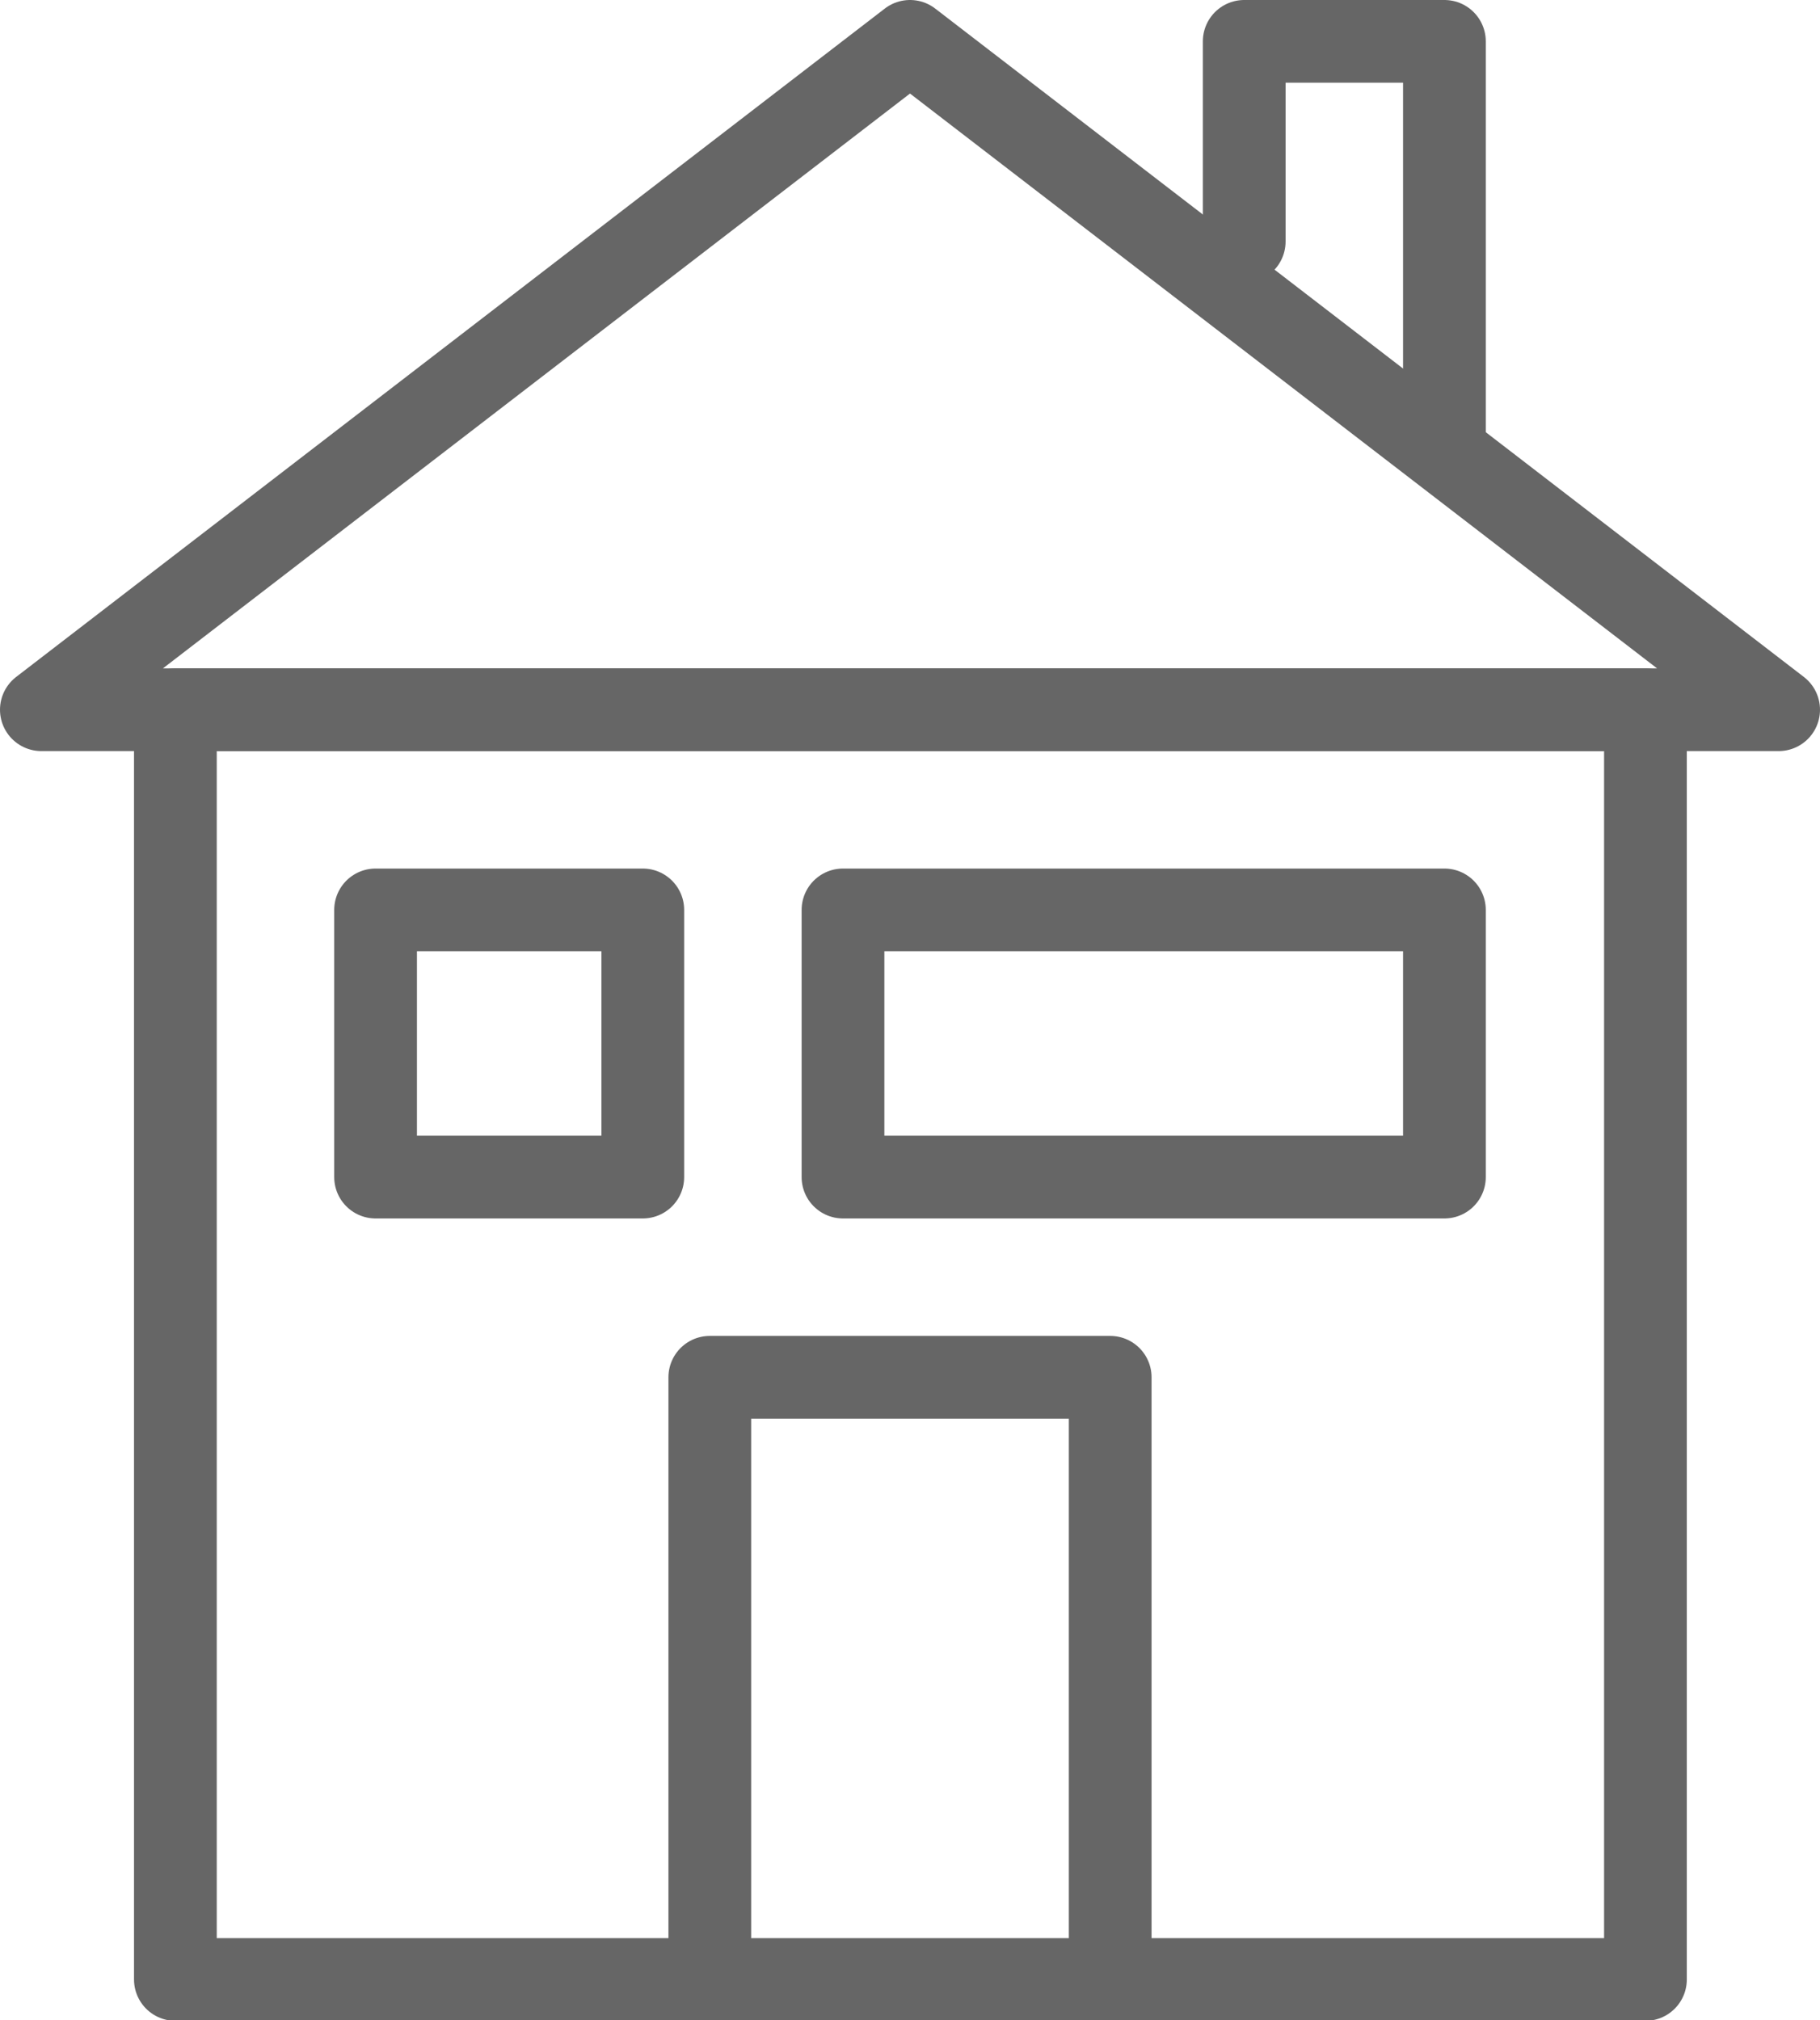 <svg xmlns="http://www.w3.org/2000/svg" viewBox="0 0 22 24.42"><defs><style>.cls-1{fill:none;stroke:#666;stroke-linecap:round;stroke-linejoin:round;}</style></defs><title>real-estate-icon</title><g id="Layer_2" data-name="Layer 2"><g id="Layer_1-2" data-name="Layer 1"><rect class="cls-1" x="2.12" y="8.58" width="17.77" height="15.35"/><polyline class="cls-1" points="8.58 23.92 8.58 16.65 13.42 16.65 13.42 23.92"/><polygon class="cls-1" points="11 0.5 0.5 8.58 21.5 8.58 11 0.5"/><rect class="cls-1" x="4.54" y="11" width="3.23" height="3.23"/><rect class="cls-1" x="10.19" y="11" width="7.27" height="3.23"/><polyline class="cls-1" points="15.04 2.92 15.04 0.5 17.46 0.5 17.46 5.35"/></g></g></svg>